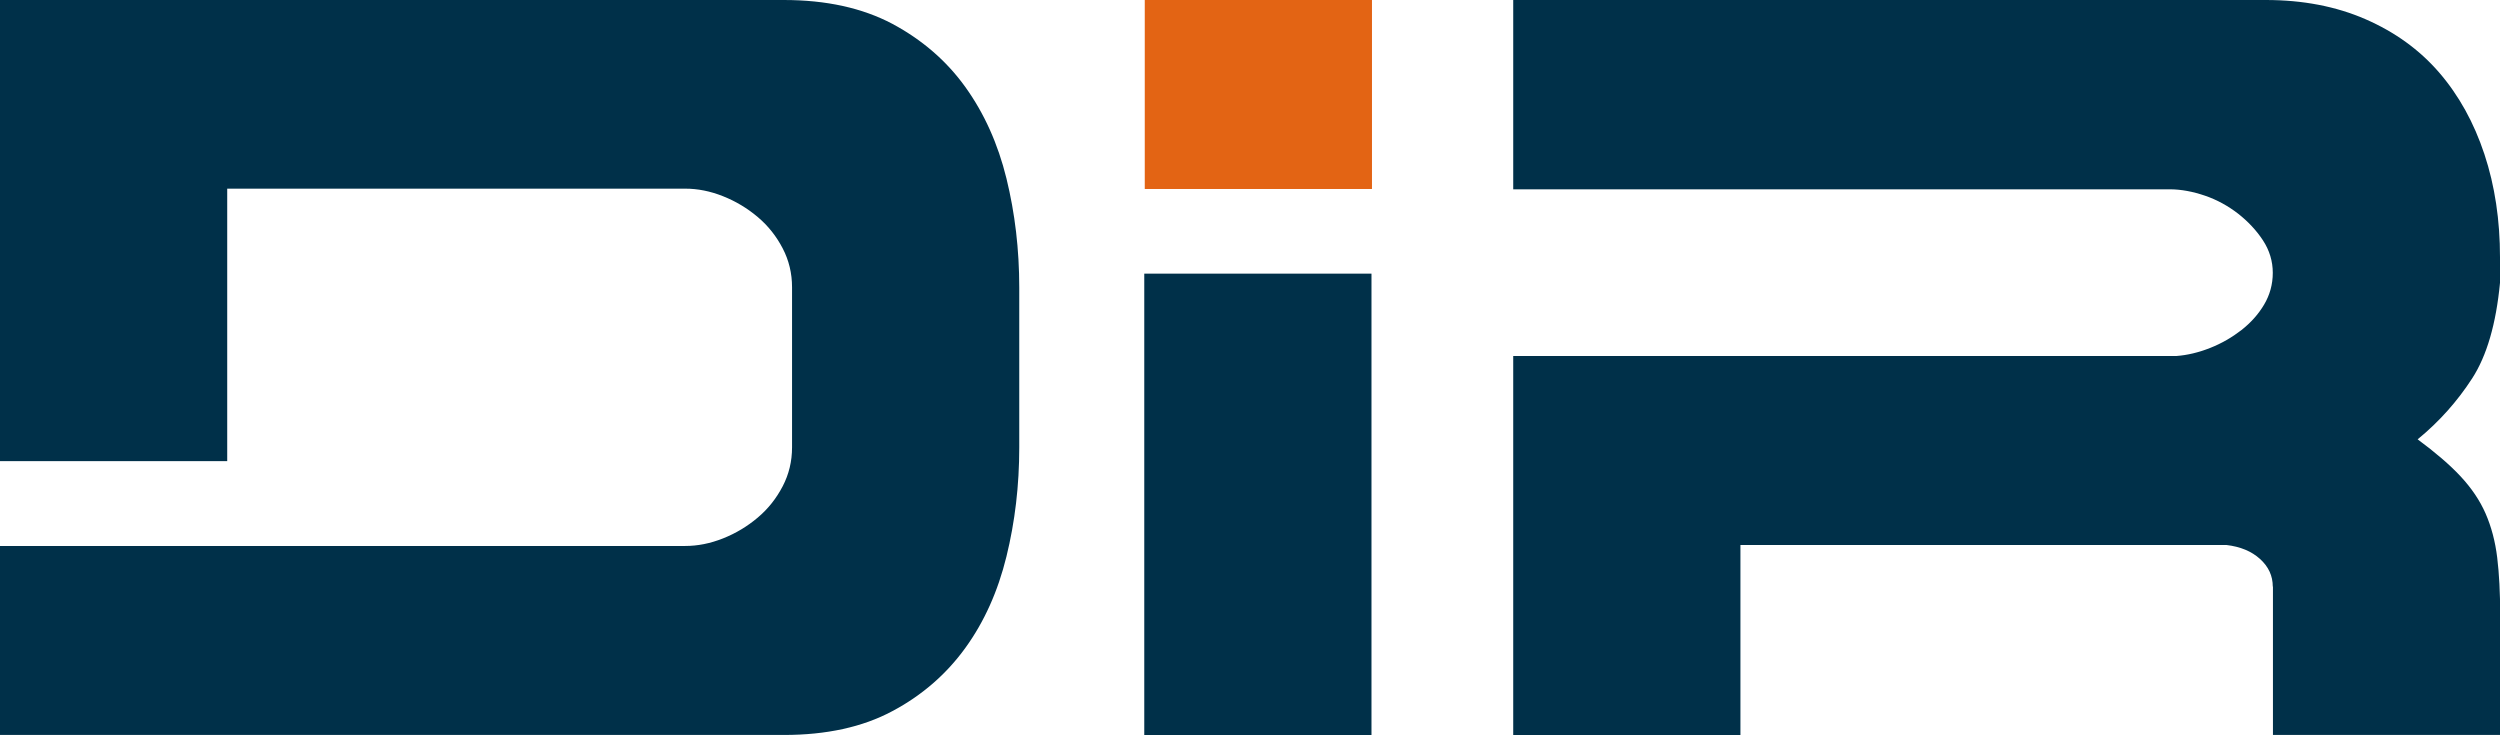 <?xml version="1.0" encoding="UTF-8"?> <svg xmlns="http://www.w3.org/2000/svg" id="Calque_1" data-name="Calque 1" width="152.39" height="44.81" viewBox="0 0 152.39 44.81"><path d="M47.78,0c2.59,0,4.79.49,6.61,1.45,1.81.97,3.3,2.25,4.45,3.85,1.15,1.6,1.99,3.46,2.51,5.58.52,2.12.78,4.34.78,6.64v9.76c0,2.31-.26,4.52-.78,6.64-.52,2.12-1.35,3.98-2.51,5.58-1.16,1.6-2.64,2.89-4.45,3.85-1.81.97-4.02,1.45-6.61,1.45H0v-11.52h41.77c.75,0,1.52-.15,2.3-.46.78-.31,1.48-.73,2.12-1.27.64-.54,1.14-1.18,1.52-1.91.38-.73.57-1.52.57-2.37v-9.76c0-.85-.19-1.64-.57-2.37-.38-.73-.88-1.37-1.52-1.91-.64-.54-1.34-.96-2.12-1.27-.78-.31-1.54-.46-2.3-.46H13.85v16.61H0V0h47.78Z" style="fill: #003049;"></path><path d="M138.54,35.76c0-.66-.26-1.22-.78-1.69-.52-.47-1.2-.75-2.05-.85h-29.62v11.59h-13.85v-23.11h40.43c.66-.05,1.34-.21,2.05-.49.71-.28,1.34-.65,1.91-1.09.57-.45,1.03-.96,1.38-1.55.35-.59.53-1.24.53-1.94s-.2-1.37-.6-1.98c-.4-.61-.91-1.15-1.52-1.63-.61-.47-1.28-.84-2.01-1.09s-1.45-.39-2.16-.39h-40.01V0h45.87c2.26,0,4.29.39,6.08,1.17,1.79.78,3.29,1.86,4.49,3.25,1.2,1.39,2.12,3.05,2.76,4.98.64,1.93.95,4.03.95,6.29v1.55c-.24,2.5-.8,4.44-1.7,5.83-.9,1.39-2,2.63-3.32,3.71,1.08.8,1.96,1.55,2.62,2.26.66.71,1.17,1.46,1.52,2.26s.59,1.7.71,2.69c.12.99.18,2.14.18,3.46v7.35h-13.85v-9.05Z" style="fill: #003049;"></path><g><path d="M69.78,11.52V0h13.85v11.52h-13.85Z" style="fill: #e36414;"></path><rect x="69.75" y="16.68" width="13.85" height="28.13" style="fill: #003049;"></rect></g></svg> 